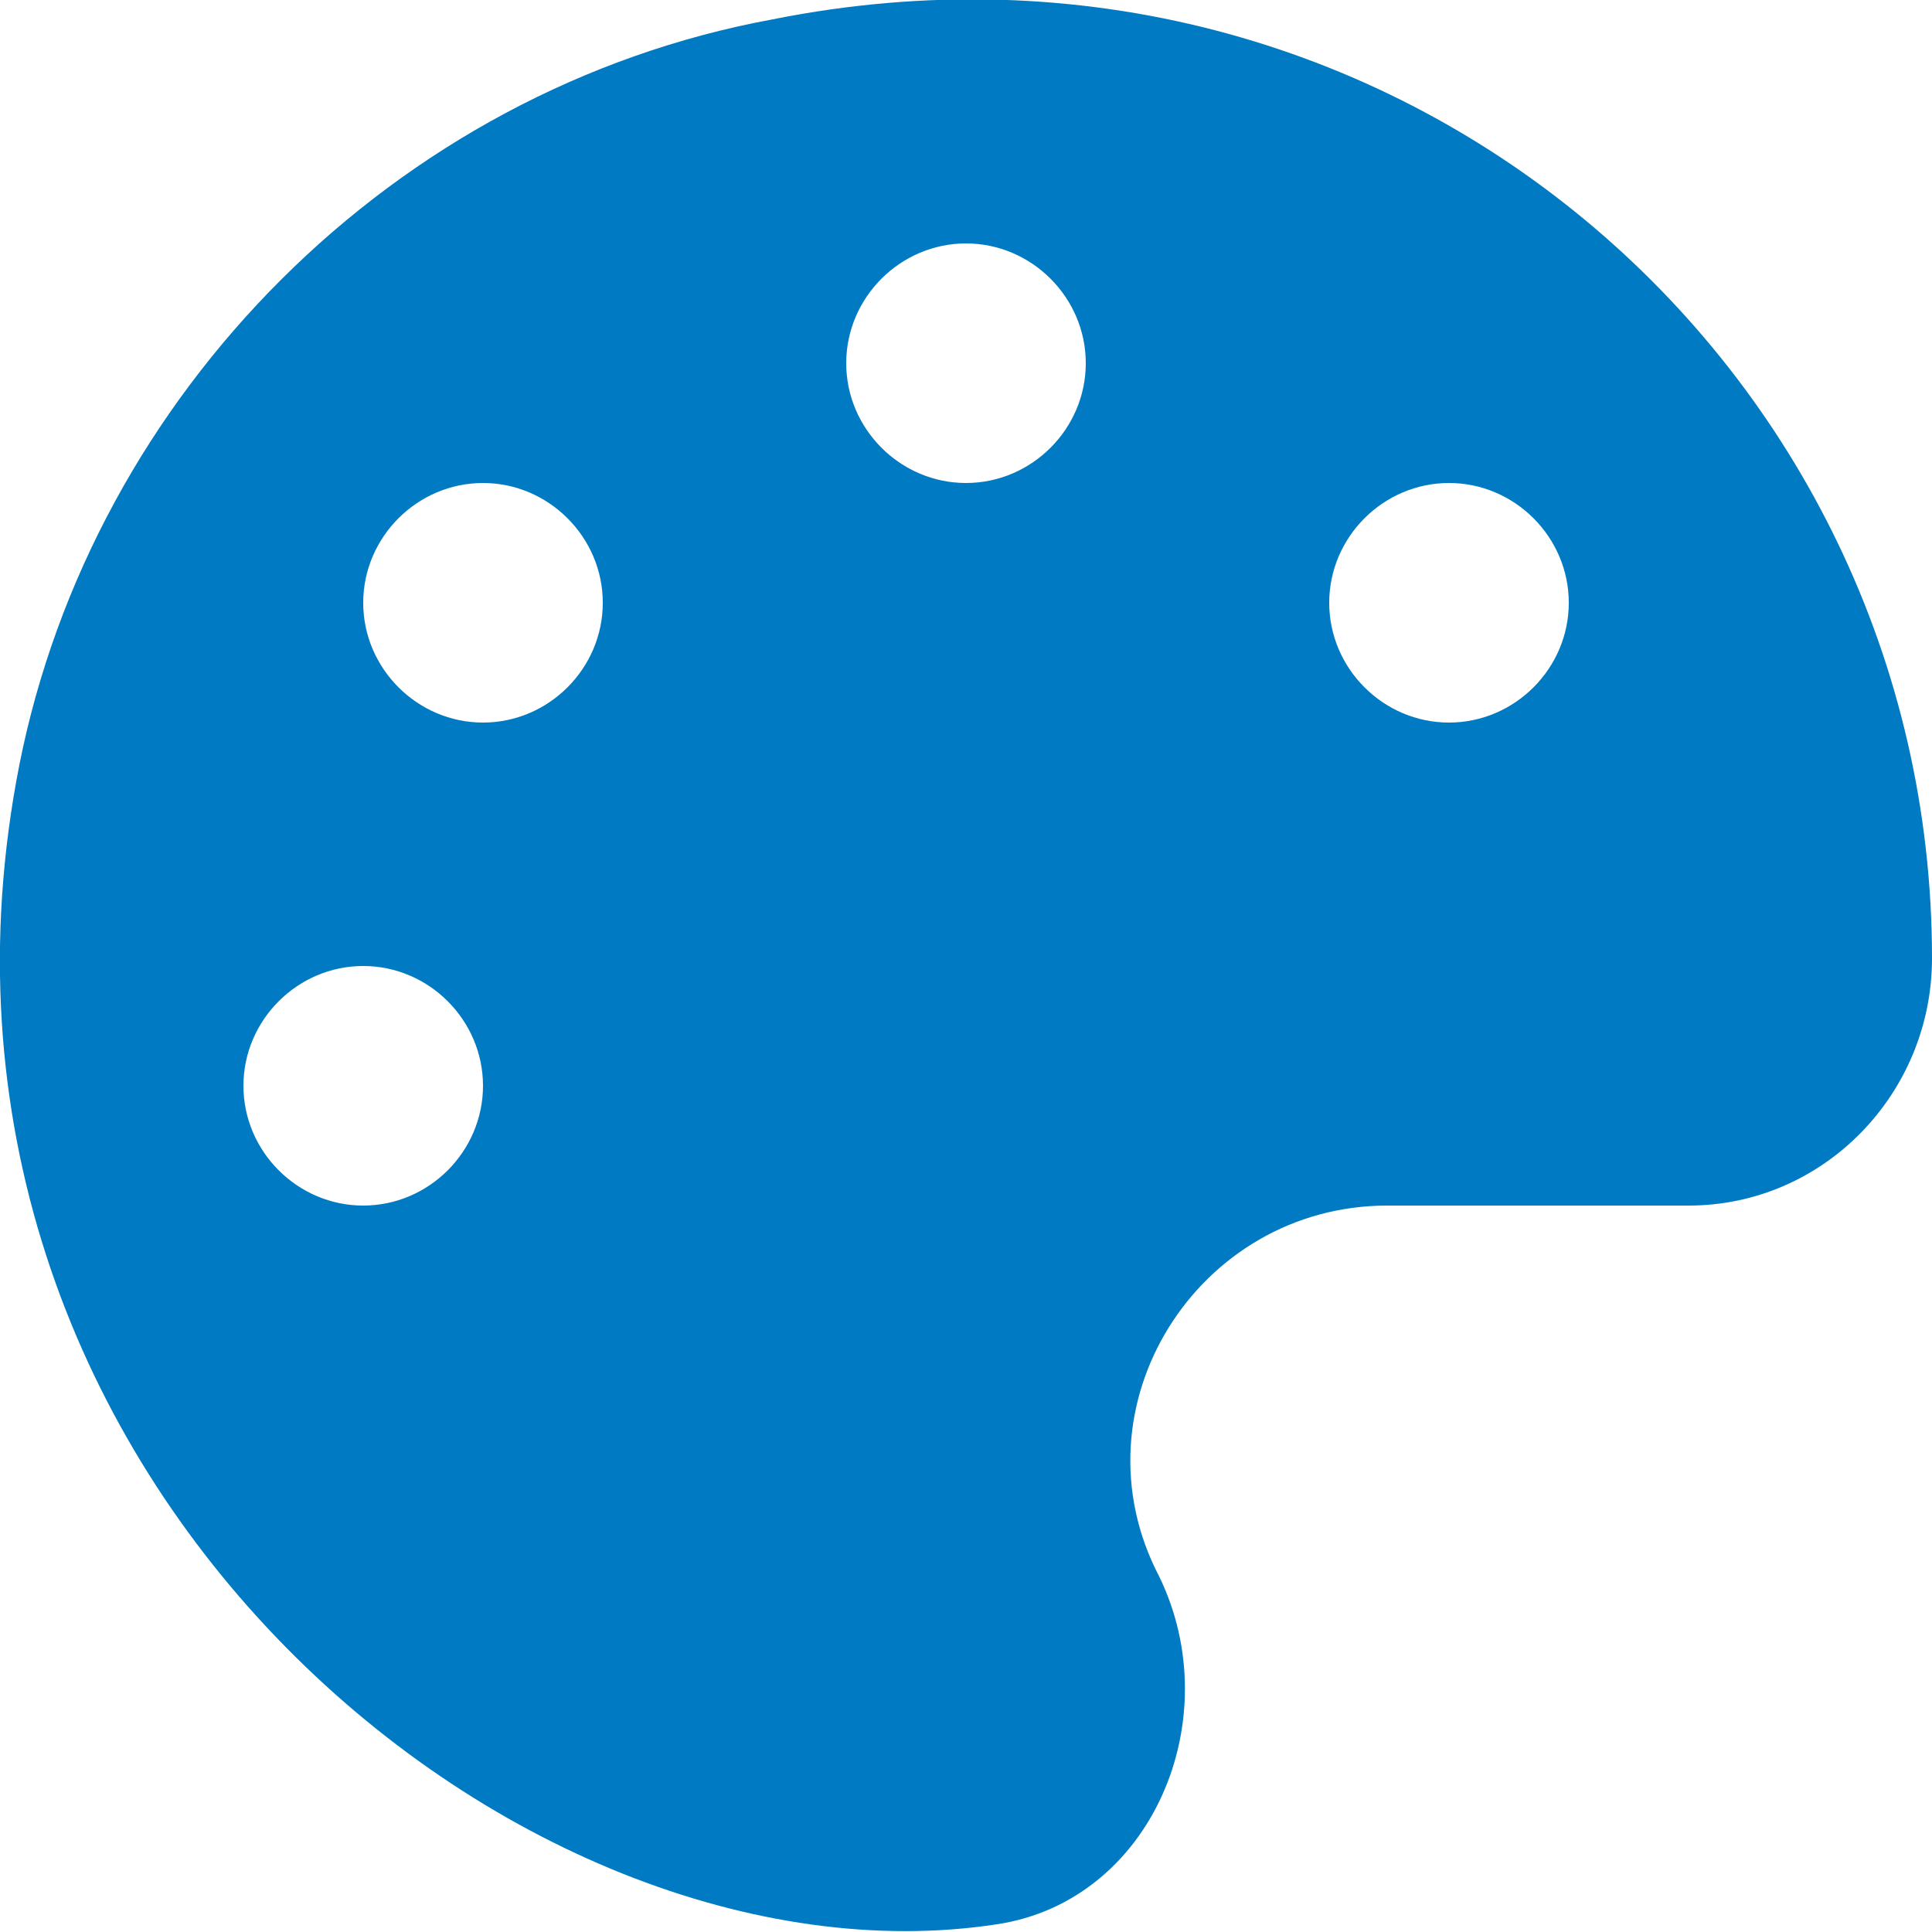 <?xml version="1.0" encoding="utf-8"?>
<!-- Generator: Adobe Illustrator 27.7.0, SVG Export Plug-In . SVG Version: 6.00 Build 0)  -->
<svg version="1.1" id="Layer_1" xmlns="http://www.w3.org/2000/svg" xmlns:xlink="http://www.w3.org/1999/xlink" x="0px" y="0px"
	 viewBox="0 0 50 50" style="enable-background:new 0 0 50 50;" xml:space="preserve">
<style type="text/css">
	.st0{fill:#007AC2;}
</style>
<path class="st0" d="M20,0.5C10.2,2.3,2.4,10.2,0.5,19.8c-3.6,18.3,12.9,31.9,25.3,30c4-0.6,6-5.3,4.2-9c-2.3-4.4,1-9.6,5.9-9.6h7.8
	c3.5,0,6.3-2.9,6.3-6.4C50,9.4,36-2.7,20,0.5z M9.4,31.2c-1.7,0-3.1-1.4-3.1-3.1S7.7,25,9.4,25s3.1,1.4,3.1,3.1S11.1,31.2,9.4,31.2z
	 M12.5,18.7c-1.7,0-3.1-1.4-3.1-3.1s1.4-3.1,3.1-3.1s3.1,1.4,3.1,3.1S14.2,18.7,12.5,18.7z M25,12.5c-1.7,0-3.1-1.4-3.1-3.1
	s1.4-3.1,3.1-3.1c1.7,0,3.1,1.4,3.1,3.1S26.7,12.5,25,12.5z M37.5,18.7c-1.7,0-3.1-1.4-3.1-3.1s1.4-3.1,3.1-3.1
	c1.7,0,3.1,1.4,3.1,3.1S39.2,18.7,37.5,18.7z"/>
</svg>
